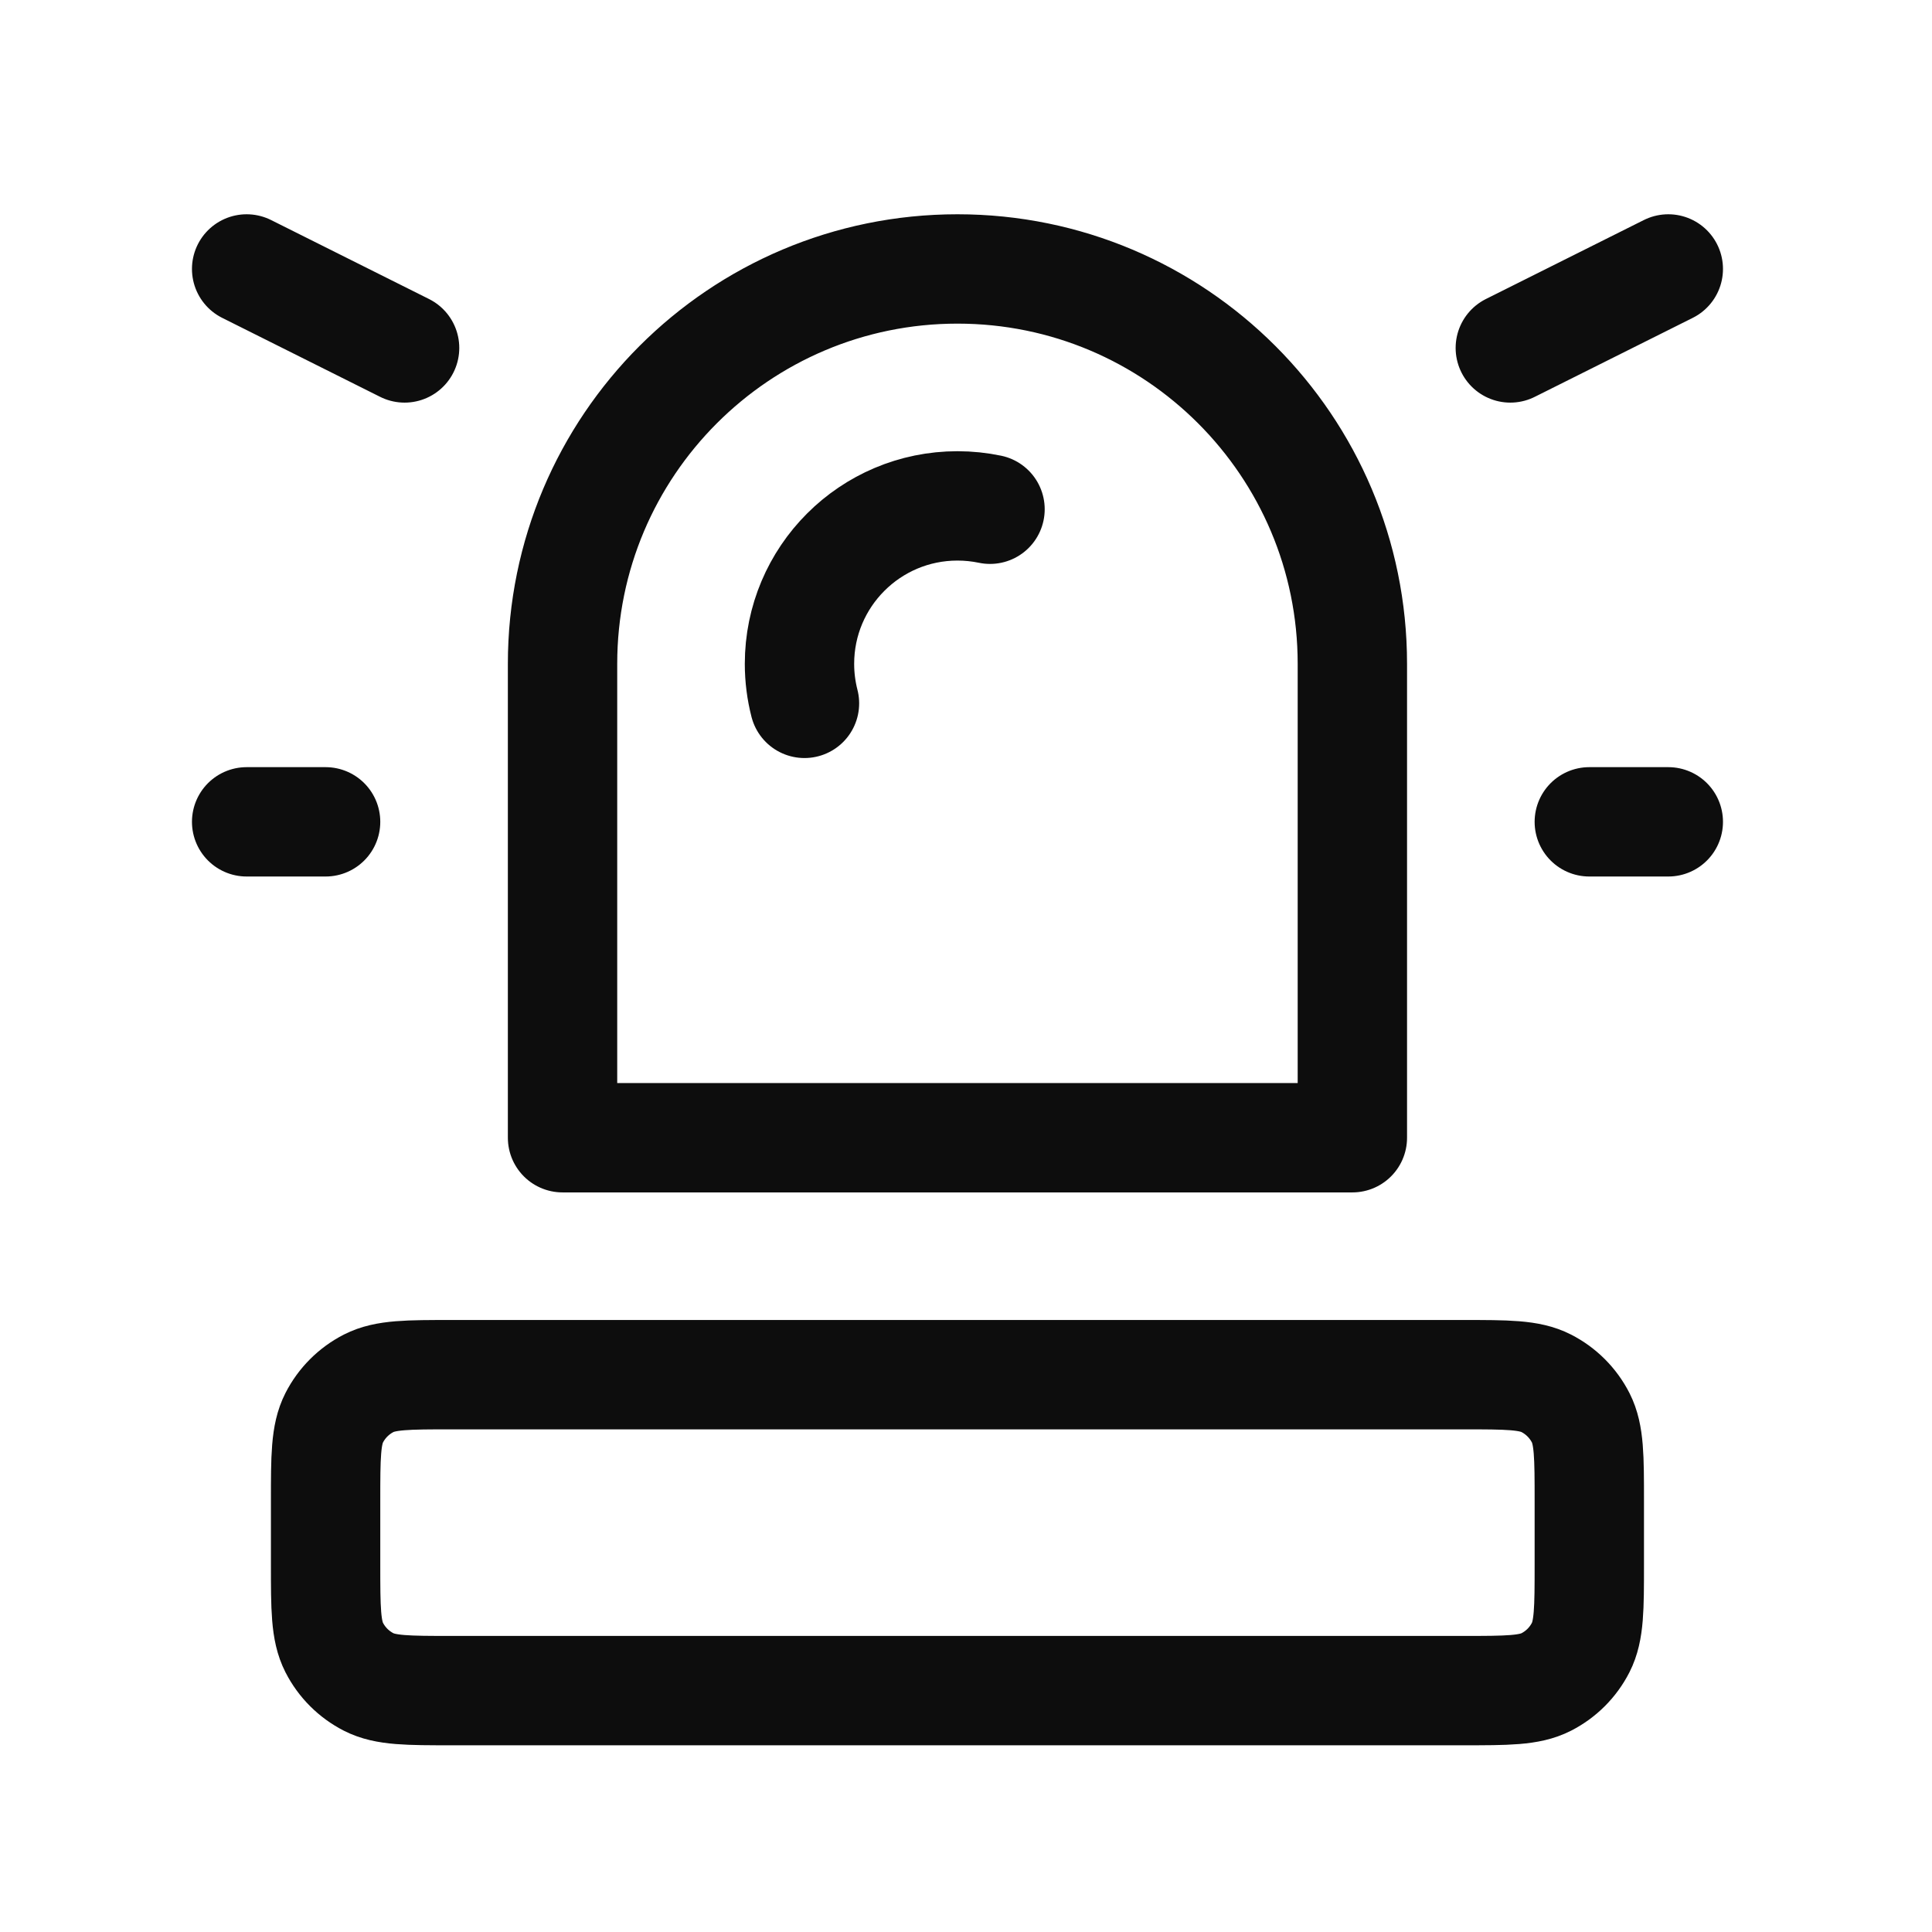 <?xml version="1.0" encoding="utf-8"?>
<svg xmlns="http://www.w3.org/2000/svg" width="53" height="53" viewBox="0 0 53 53" fill="none">
  <path d="M22.069 19.295C21.98 18.948 21.932 18.585 21.932 18.211C21.932 15.818 23.872 13.878 26.266 13.878C26.572 13.878 26.871 13.91 27.159 13.97M11.099 9.545L6.766 7.378M41.432 9.545L45.766 7.378M8.932 22.545H6.766M45.766 22.545H43.599M12.399 46.378H40.132C41.346 46.378 41.953 46.378 42.416 46.142C42.824 45.934 43.155 45.603 43.363 45.195C43.599 44.731 43.599 44.125 43.599 42.911V41.178C43.599 39.965 43.599 39.358 43.363 38.894C43.155 38.487 42.824 38.155 42.416 37.947C41.953 37.711 41.346 37.711 40.132 37.711H12.399C11.185 37.711 10.579 37.711 10.115 37.947C9.708 38.155 9.376 38.487 9.168 38.894C8.932 39.358 8.932 39.965 8.932 41.178V42.911C8.932 44.125 8.932 44.731 9.168 45.195C9.376 45.603 9.708 45.934 10.115 46.142C10.579 46.378 11.185 46.378 12.399 46.378ZM37.099 31.211V18.211C37.099 12.228 32.249 7.378 26.266 7.378C20.282 7.378 15.432 12.228 15.432 18.211V31.211H37.099Z" stroke="#0D0D0D" stroke-width="3" stroke-linecap="round" stroke-linejoin="round"/>
</svg>